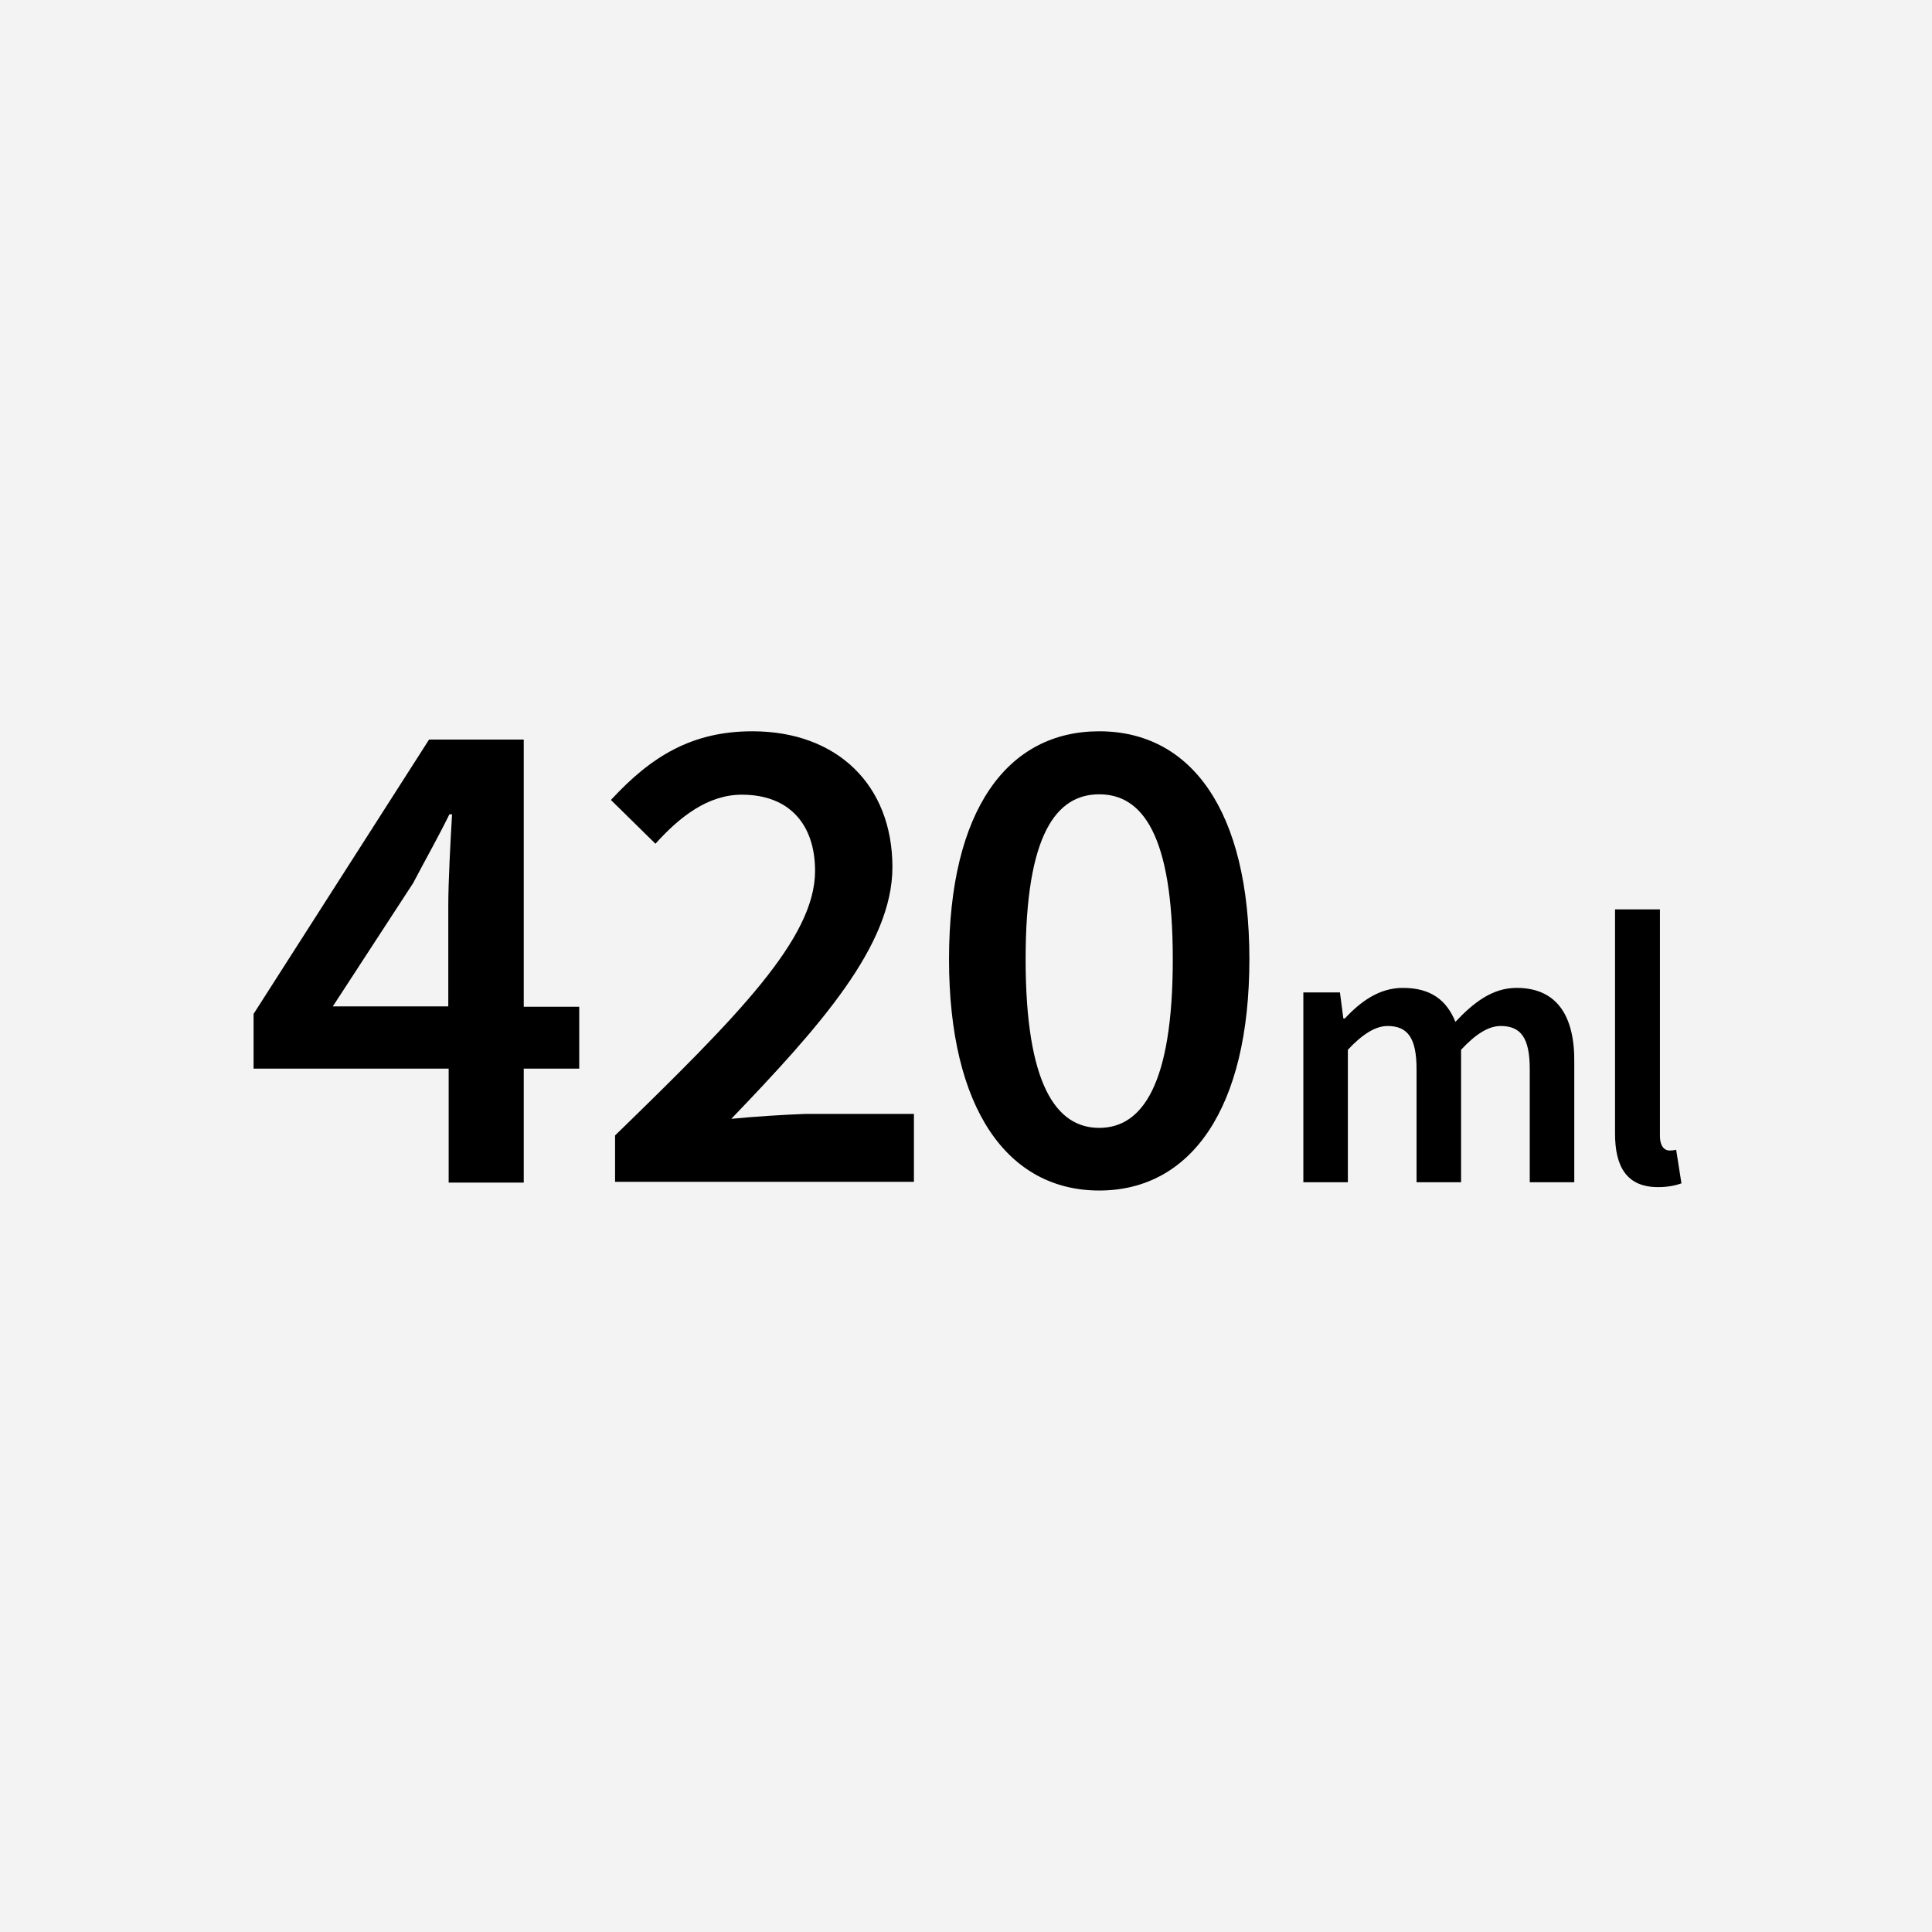 <?xml version="1.0" encoding="utf-8"?>
<!-- Generator: Adobe Illustrator 22.1.0, SVG Export Plug-In . SVG Version: 6.00 Build 0)  -->
<svg version="1.1" id="レイヤー_1" xmlns="http://www.w3.org/2000/svg" xmlns:xlink="http://www.w3.org/1999/xlink" x="0px"
	 y="0px" viewBox="0 0 512 512" style="enable-background:new 0 0 512 512;" xml:space="preserve">
<style type="text/css">
	.st0{fill:#F3F3F3;}
</style>
<g>
	<g>
		<rect class="st0" width="512" height="512"/>
	</g>
	<g>
		<path d="M138.8,196h-25.1l-46.5,72.7v14.5h51.7v30.2h19.9v-30.2h14.7v-16.4h-14.7V196z M88.2,266.7l21.3-32.7
			c3.3-6.3,6.6-12.1,9.6-18.2h0.7c-0.4,6.8-1,17.6-1,24.4v26.5H88.2z"/>
		<path d="M193.8,296.5c23.4-24.4,42.7-45.9,42.7-66.7c0-21.8-14.7-36-37.1-36c-16,0-26.8,6.6-37.5,18.2l11.8,11.6
			c6.3-7,13.8-13,22.9-13c12.6,0,19.4,7.9,19.4,20.2c0,17.9-20.5,38.5-53,70.1v12.3h79.2v-18h-28.7
			C207.7,295.4,200,295.9,193.8,296.5z"/>
		<path d="M291.3,193.8c-24.3,0-39.8,20.8-39.8,60.4s15.5,61.3,39.8,61.3s39.8-21.7,39.8-61.3C331.1,214.7,315.6,193.8,291.3,193.8z
			 M291.3,298.9c-11.4,0-19.5-11.5-19.5-44.7s8.2-43.7,19.5-43.7s19.5,10.5,19.5,43.7S302.7,298.9,291.3,298.9z"/>
		<path d="M401.9,261.8c-6.4,0-11.4,3.9-16.2,9c-2.3-5.7-6.5-9-13.9-9c-6.3,0-11.2,3.6-15.4,8.1H356l-0.9-6.9h-9.7v50.3h11.8v-35.1
			c3.9-4.2,7.4-6.3,10.5-6.3c5.3,0,7.7,3.1,7.7,11.4v30h11.8v-35.1c3.9-4.2,7.3-6.3,10.5-6.3c5.3,0,7.7,3.1,7.7,11.4v30h11.8v-31.5
			C417.4,269.1,412.5,261.8,401.9,261.8z"/>
		<path d="M444.2,304.7c-0.9,0.2-1.3,0.2-1.8,0.2c-1.2,0-2.5-1-2.5-3.9v-60H428v59.4c0,8.8,3.1,14.2,11.4,14.2c2.8,0,4.8-0.5,6.2-1
			L444.2,304.7z"/>
	</g>
</g>
</svg>
